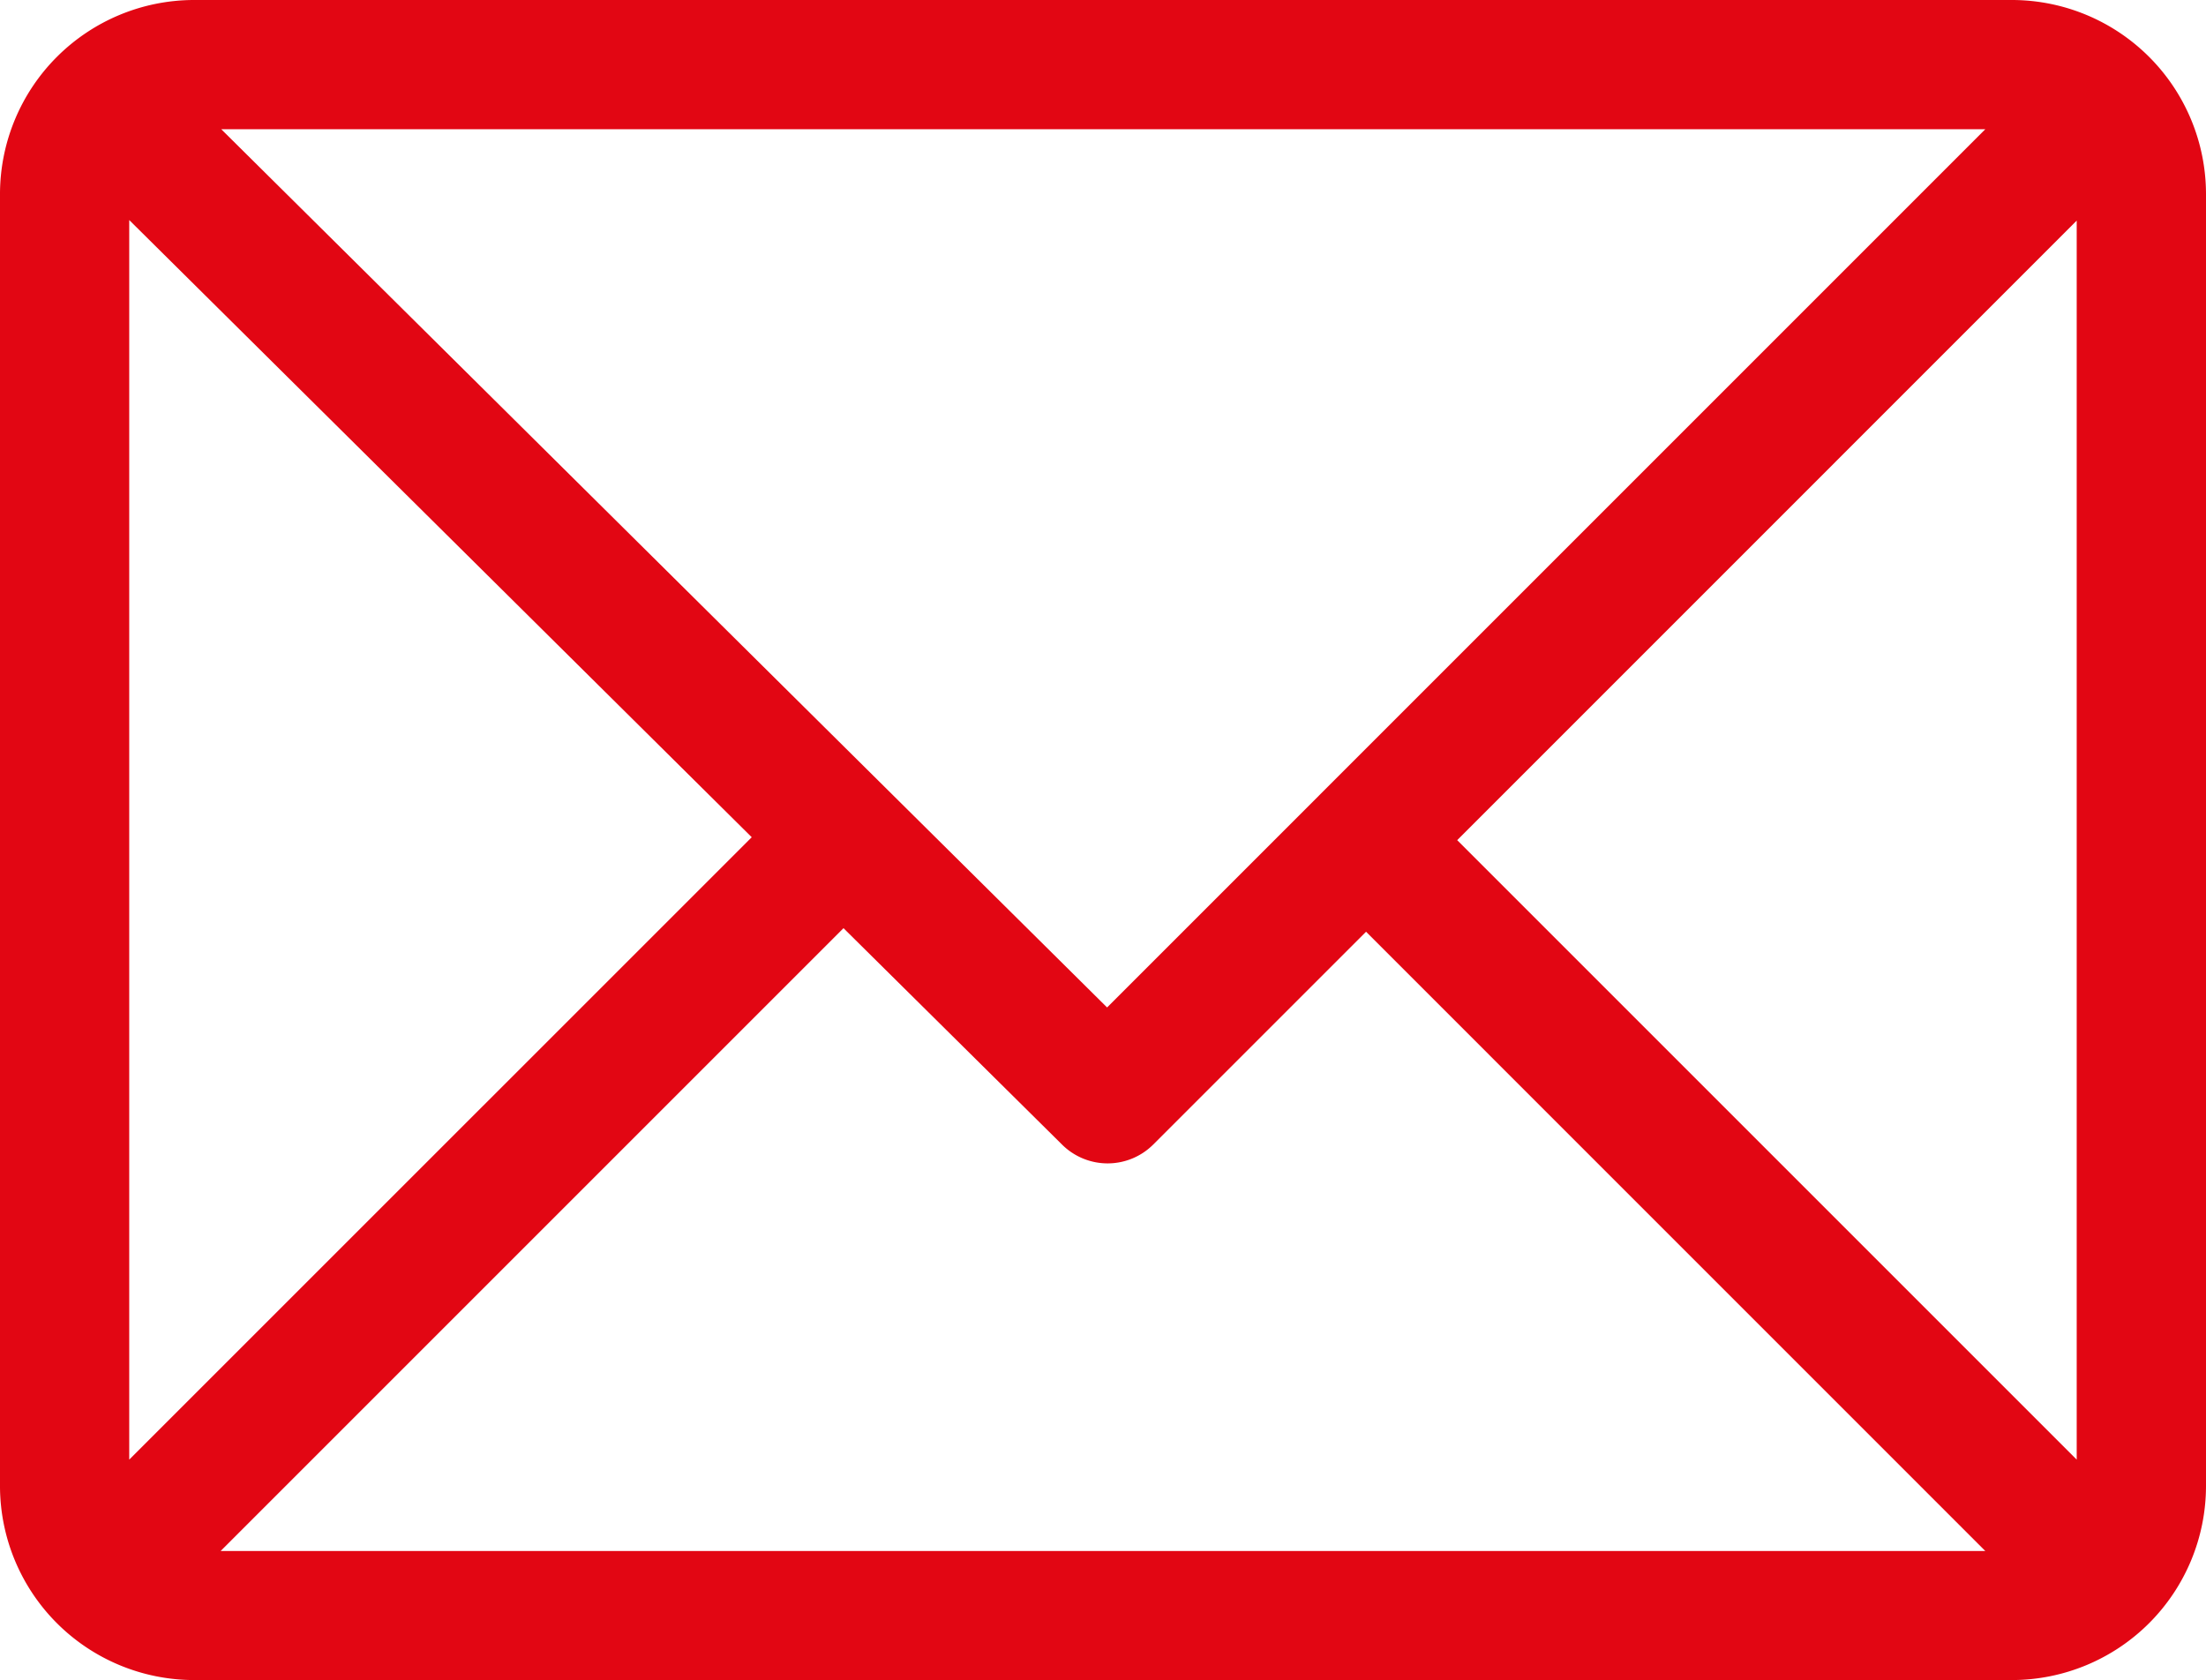 <svg xmlns="http://www.w3.org/2000/svg" width="35.335" height="26.916" viewBox="0 0 35.335 26.916">
  <g id="Group_5701" data-name="Group 5701" transform="translate(0)">
    <g id="Group_5500" data-name="Group 5500" transform="translate(0 0)">
      <path id="Path_9910" data-name="Path 9910" d="M32.229,61H3.106A3.111,3.111,0,0,0,0,64.106v20.7a3.111,3.111,0,0,0,3.106,3.106H32.229a3.111,3.111,0,0,0,3.106-3.106v-20.7A3.111,3.111,0,0,0,32.229,61ZM31.8,63.07,17.733,77.138,3.544,63.07ZM2.07,84.381V64.525l9.971,9.886Zm1.464,1.464,9.977-9.977,3.5,3.466a1.035,1.035,0,0,0,1.461,0l3.409-3.409L31.8,85.845Zm29.73-1.464-9.923-9.923,9.923-9.924Z" transform="translate(0 -61)" fill="#e20613"/>
    </g>
  </g>
</svg>
